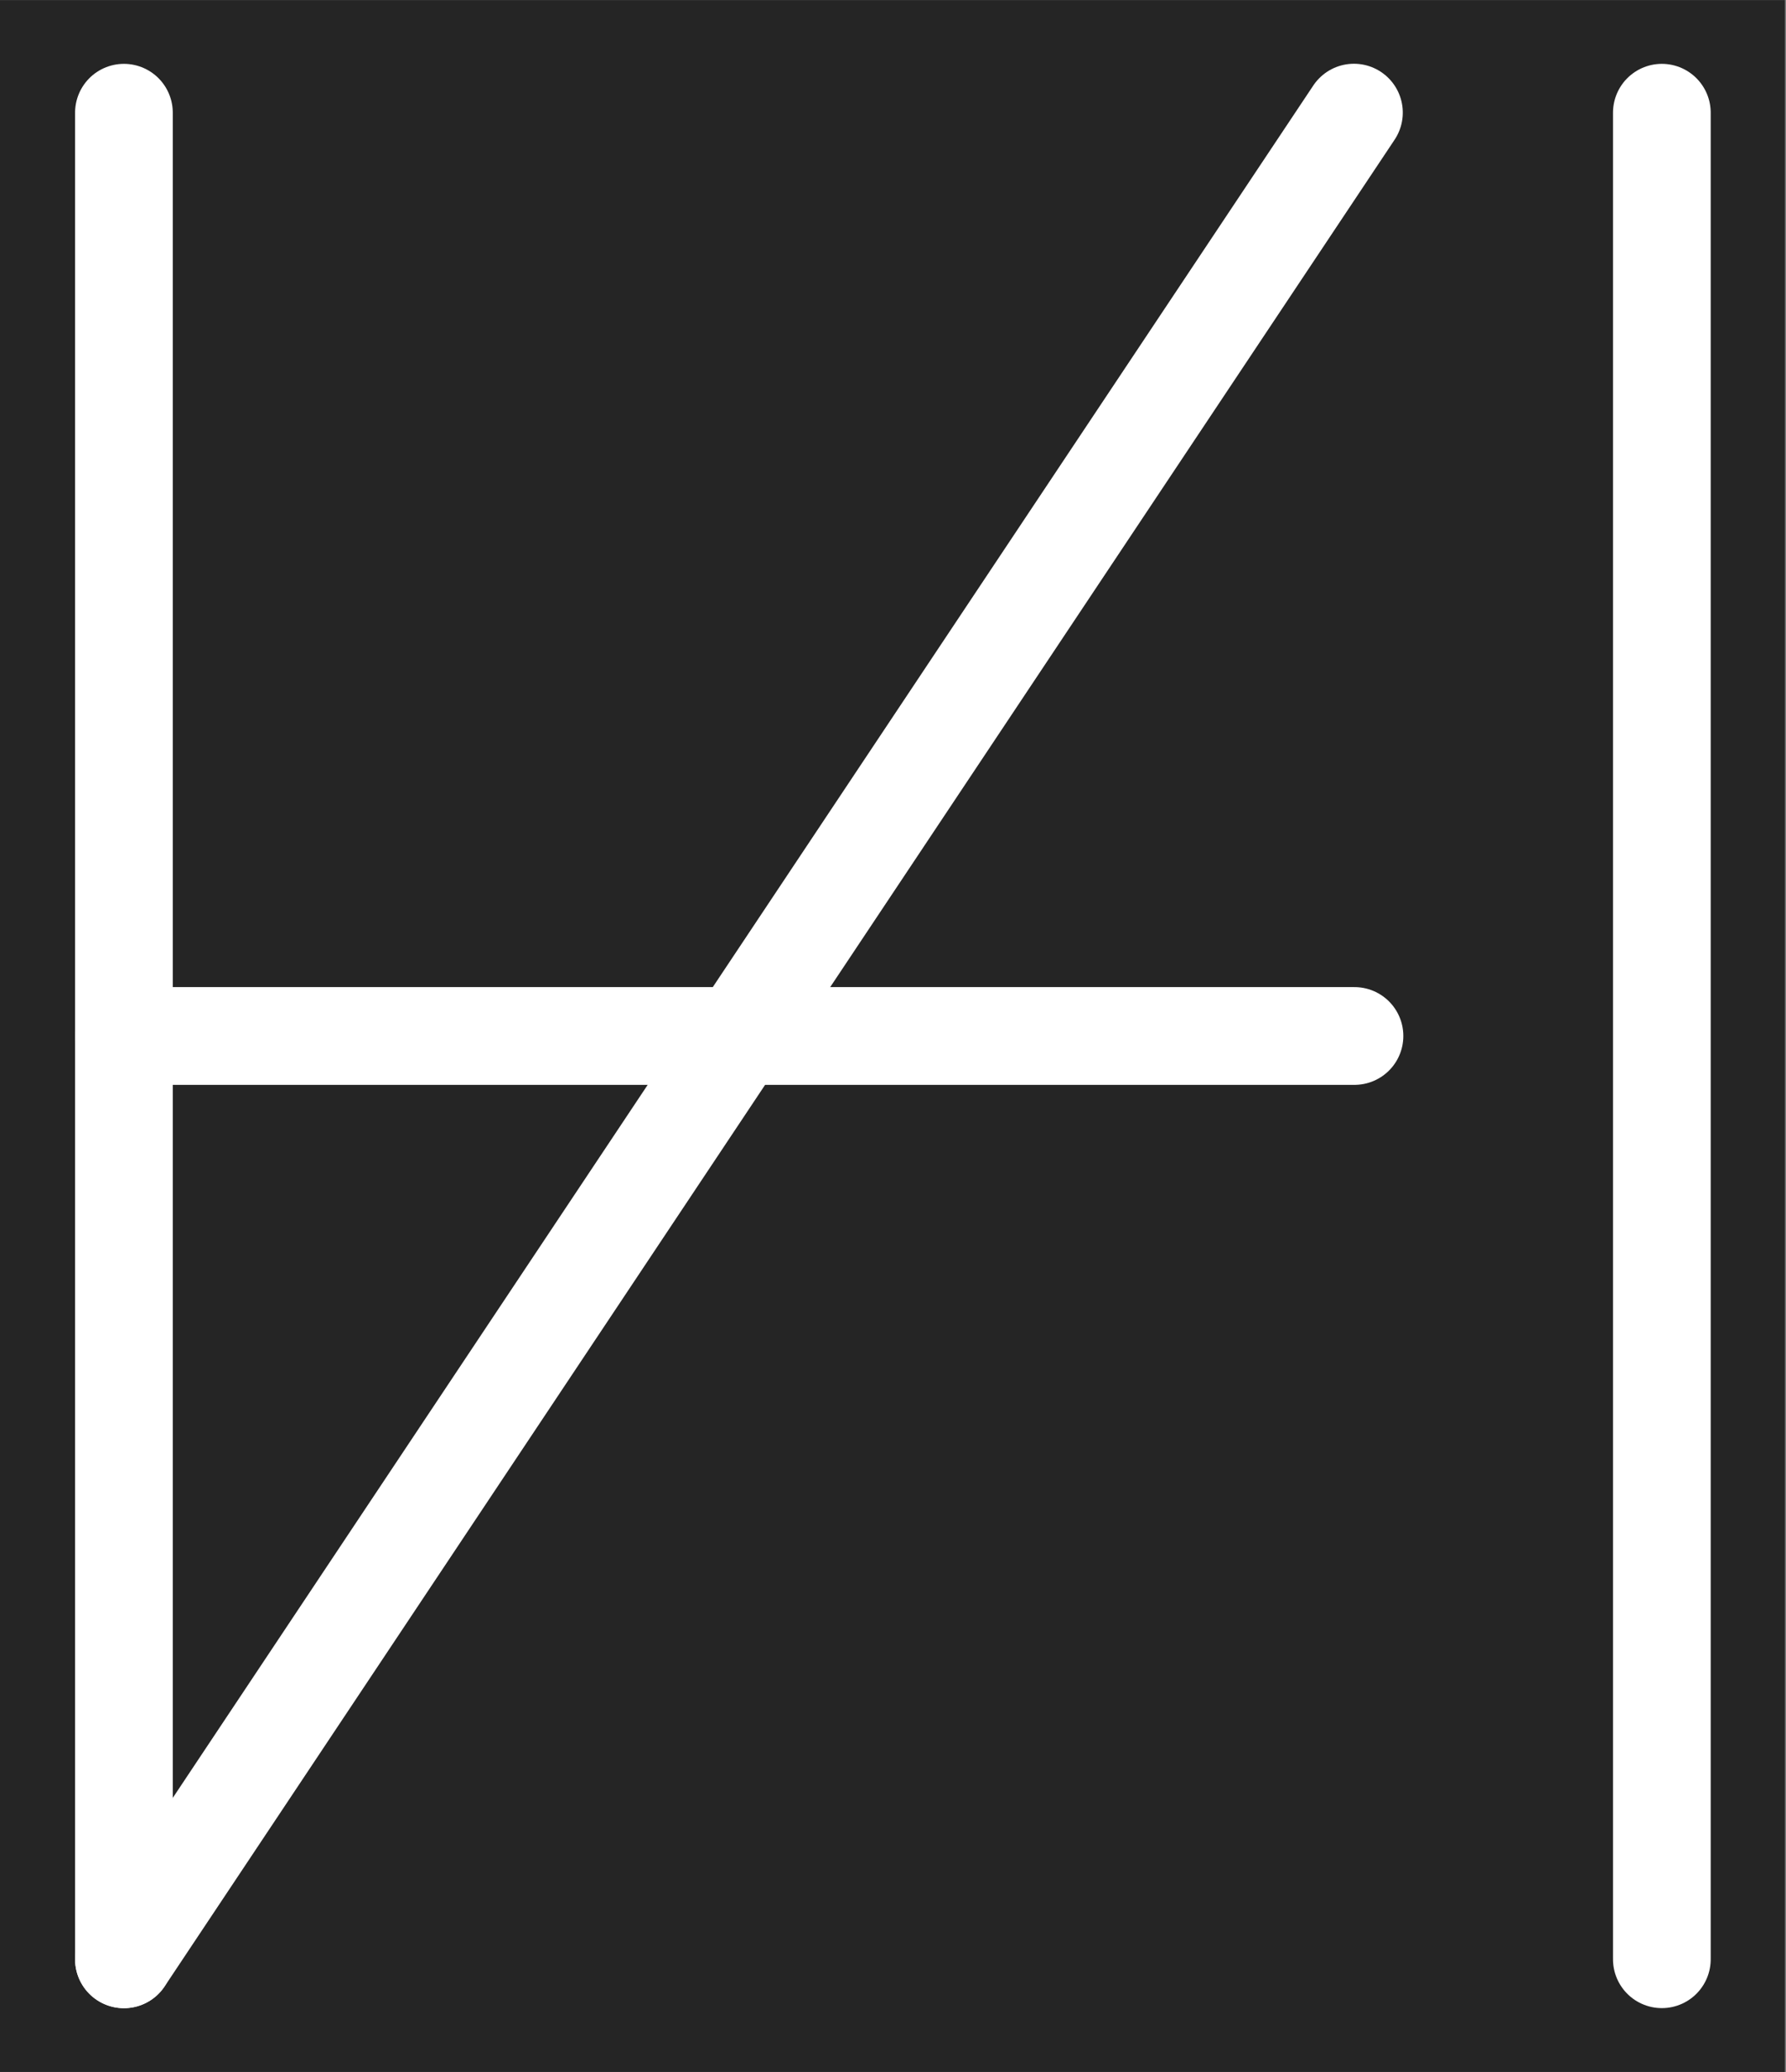 <?xml version="1.0" encoding="UTF-8" standalone="no"?>
<!DOCTYPE svg PUBLIC "-//W3C//DTD SVG 1.1//EN" "http://www.w3.org/Graphics/SVG/1.1/DTD/svg11.dtd">
<svg width="100%" height="100%" viewBox="0 0 1905 2209" version="1.1" xmlns="http://www.w3.org/2000/svg" xmlns:xlink="http://www.w3.org/1999/xlink" xml:space="preserve" xmlns:serif="http://www.serif.com/" style="fill-rule:evenodd;clip-rule:evenodd;stroke-linecap:round;stroke-linejoin:round;stroke-miterlimit:10;">
    <rect x="0" y="0" width="1905" height="2209" fill="#808080" stroke="none"/>
    <g transform="matrix(1,0,0,1,-12217.2,-6324.76)">
        <g id="Hintergrund" transform="matrix(0.695,0,0,2.508,10090.9,4985.08)">
            <rect x="3058.59" y="534.199" width="2740.23" height="880.838" style="fill:rgb(37,37,37);"/>
        </g>
        <g transform="matrix(-1.404,2.107,2.107,1.404,13460.6,8521.14)">
            <path d="M-726.389,-388.752L208.054,-388.752" style="fill:none;fill-rule:nonzero;stroke:white;stroke-width:41.16px;"/>
        </g>
        <g transform="matrix(0,2.532,2.532,0,13333.7,7429.26)">
            <path d="M-388.752,-388.752L388.752,-388.752" style="fill:none;fill-rule:nonzero;stroke:white;stroke-width:41.16px;stroke-linejoin:miter;"/>
        </g>
        <g transform="matrix(0,2.532,2.532,0,14974.1,7429.26)">
            <path d="M-388.752,-388.752L388.752,-388.752" style="fill:none;fill-rule:nonzero;stroke:white;stroke-width:41.16px;stroke-linejoin:miter;"/>
        </g>
        <g transform="matrix(2.532,0,0,2.532,12349.5,7429.26)">
            <path d="M0,0L518.335,0" style="fill:none;fill-rule:nonzero;stroke:white;stroke-width:41.16px;stroke-linejoin:miter;"/>
        </g>
    </g>
</svg>

